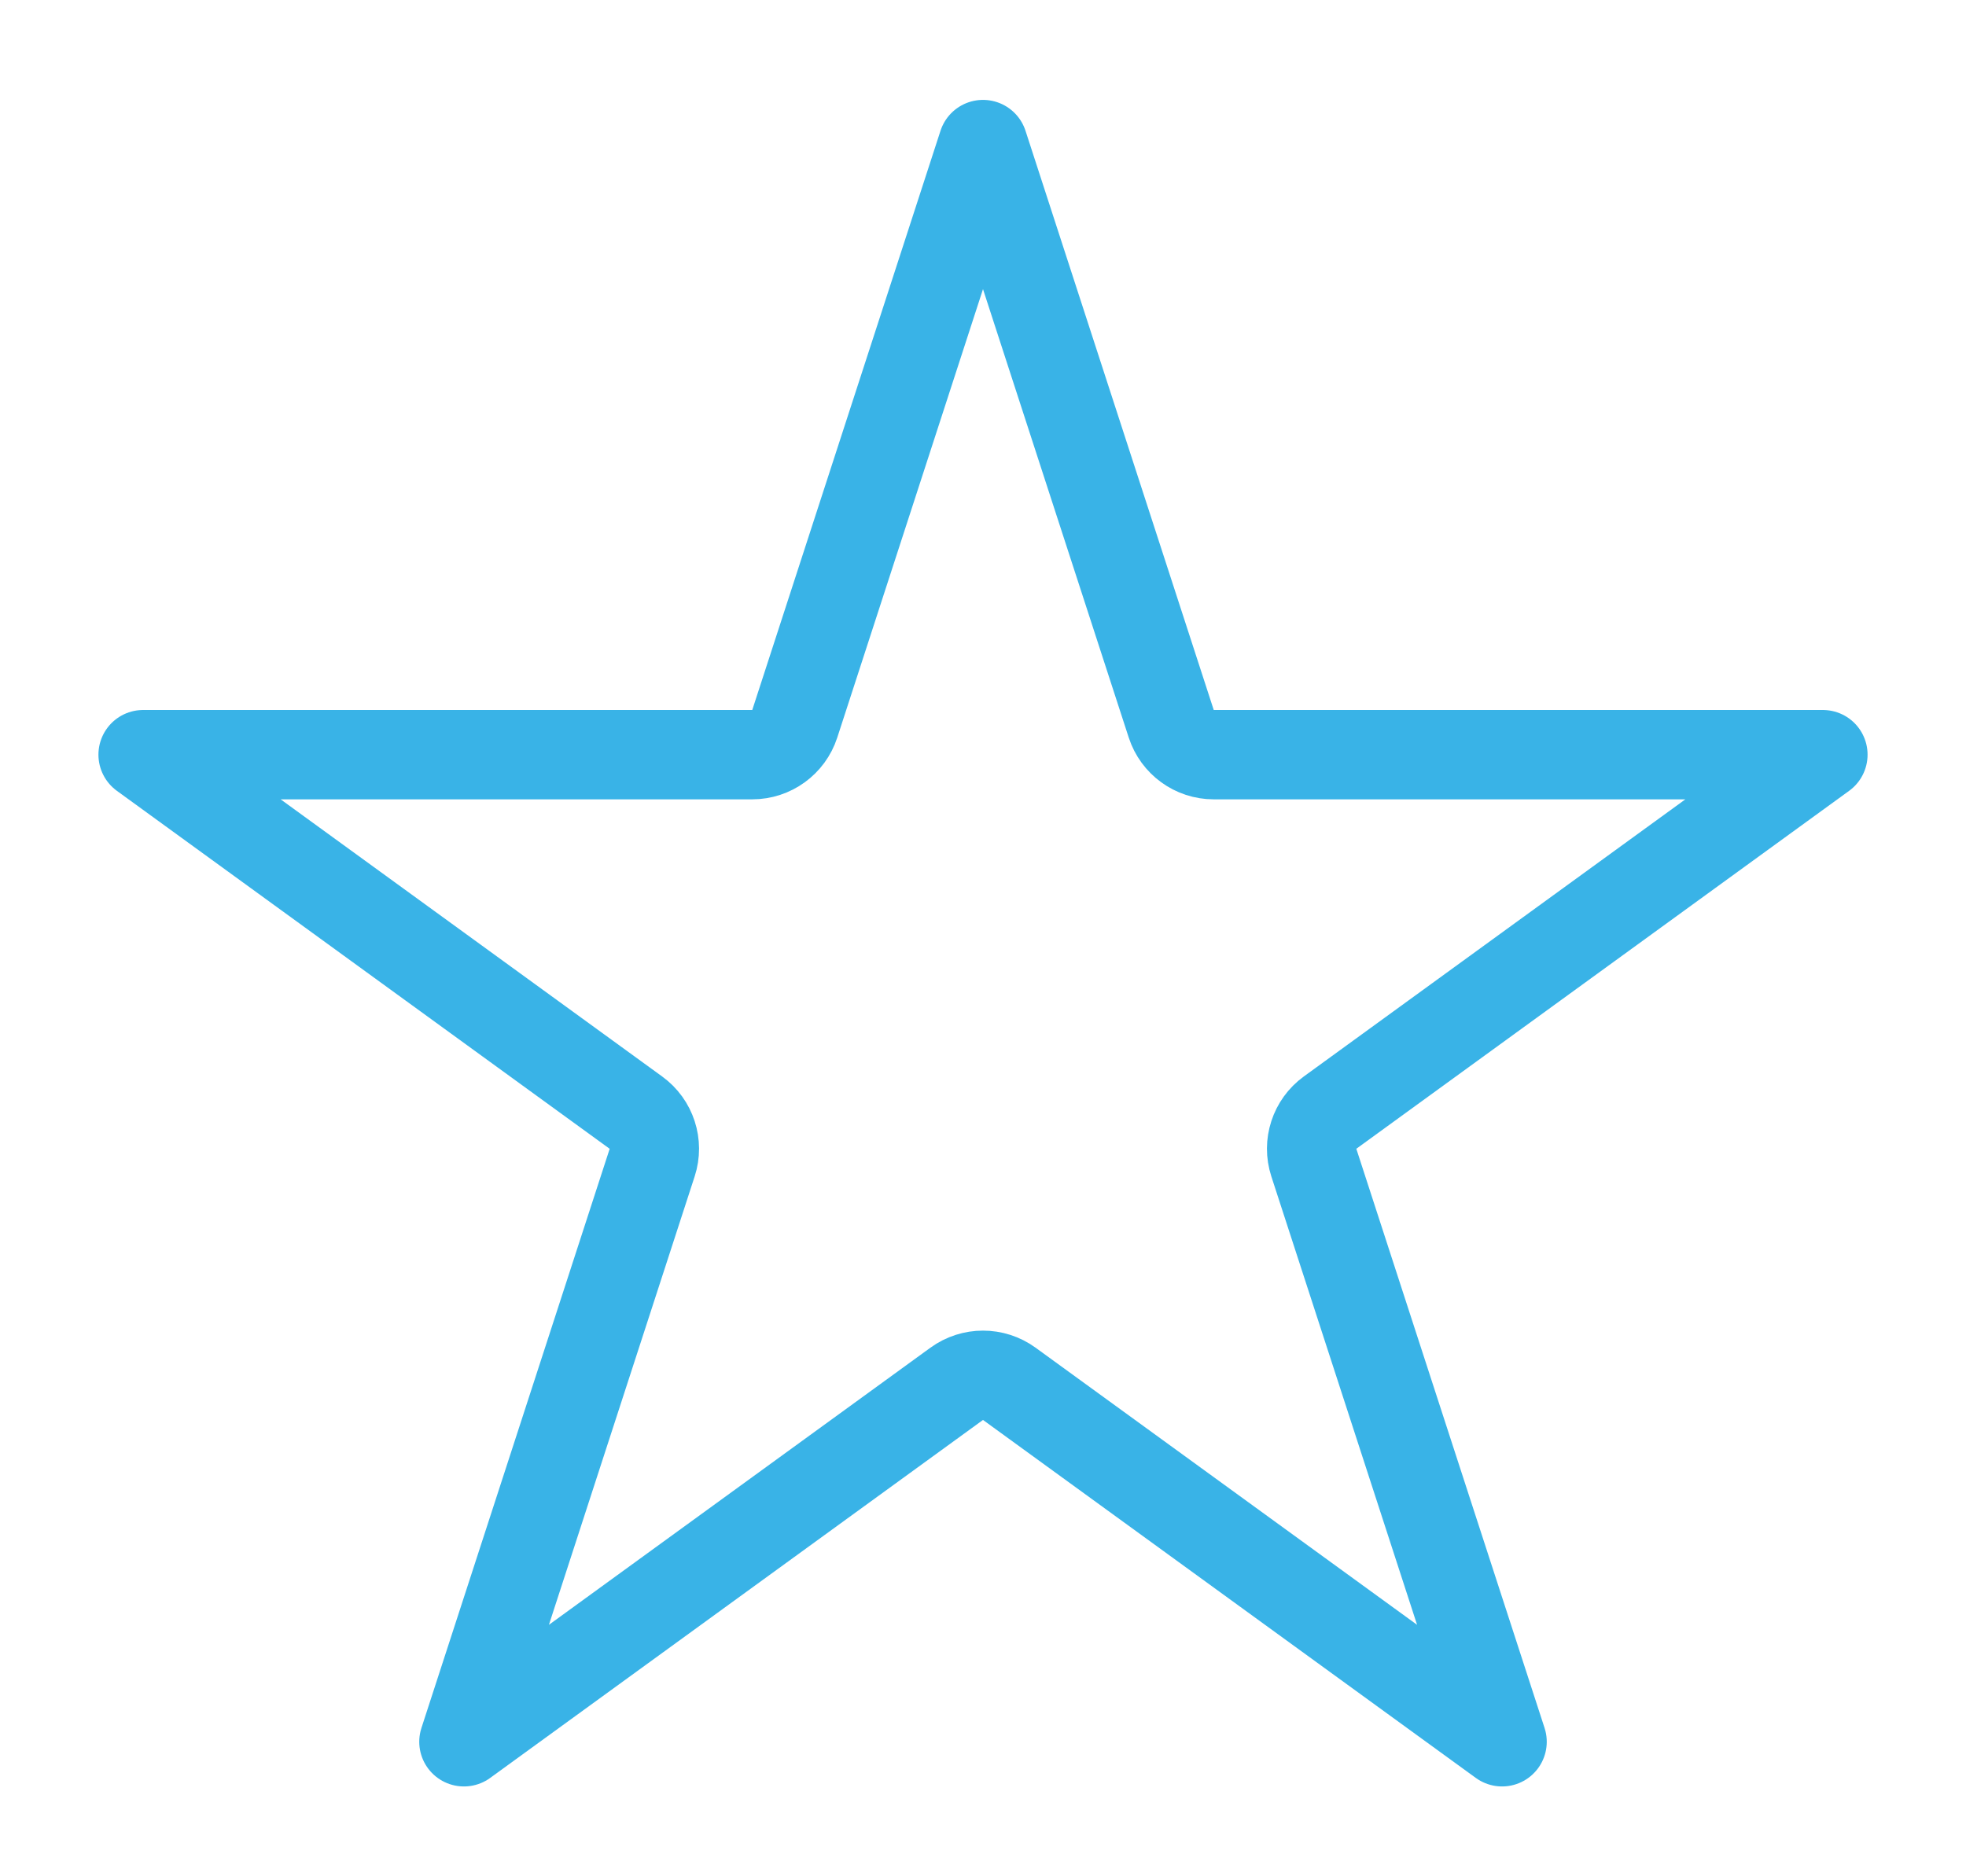 <svg width="44" height="42" viewBox="0 0 44 42" fill="none" xmlns="http://www.w3.org/2000/svg">
<path d="M22 3.236L26.213 16.202C26.347 16.614 26.731 16.893 27.164 16.893H40.797L29.767 24.906C29.417 25.16 29.27 25.612 29.404 26.024L33.617 38.989L22.588 30.976C22.237 30.722 21.763 30.722 21.412 30.976L10.383 38.989L14.596 26.024C14.73 25.612 14.583 25.16 14.232 24.906L3.203 16.893H16.836C17.269 16.893 17.653 16.614 17.787 16.202L22 3.236Z" stroke="#39B3E7" stroke-width="2" stroke-linejoin="round"/>
</svg>

